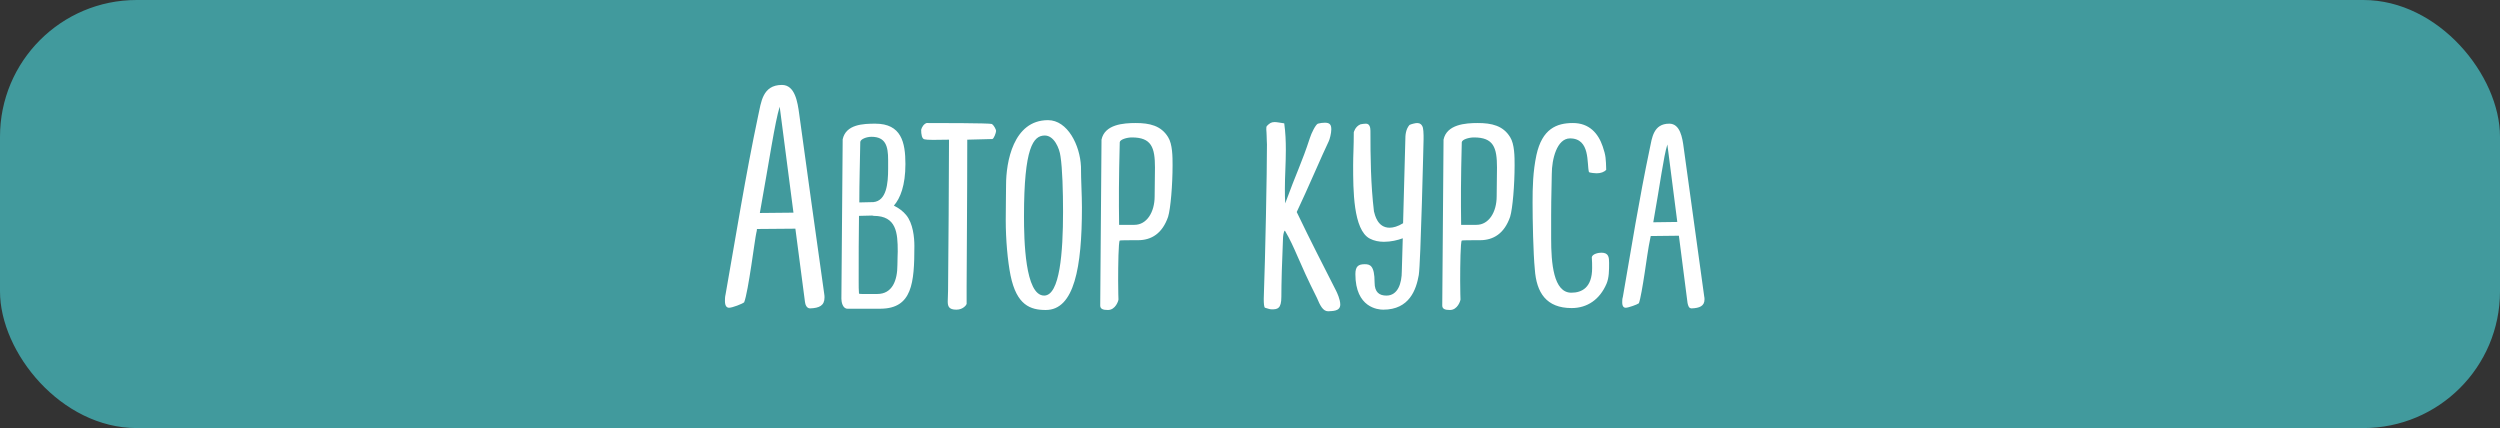 <?xml version="1.0" encoding="UTF-8"?> <svg xmlns="http://www.w3.org/2000/svg" width="695" height="119" viewBox="0 0 695 119" fill="none"><rect x="0" y="0" width="695" height="119" fill="#333333" stroke="none"/> <rect width="695" height="119" rx="38" fill="#419A9D"></rect> <path d="M229.125 81.639C226.544 63.127 224.408 48.175 222.183 31.71C221.738 28.417 221.026 23.611 217.377 23.611C211.948 23.611 211.592 28.506 210.791 32.066C207.231 48.887 204.561 65.708 201.713 81.817C201.535 82.529 201.535 83.152 201.535 83.686C201.535 85.11 202.069 85.555 202.692 85.555C203.582 85.555 206.341 84.487 206.875 84.042C208.032 81.194 209.901 66.064 210.257 64.729C210.346 64.373 210.435 64.017 210.435 63.661L221.115 63.572L223.785 83.953C223.874 84.665 224.23 85.733 225.209 85.733C227.79 85.644 229.214 84.932 229.214 82.707C229.214 82.44 229.214 82.084 229.125 81.639ZM220.225 59.122L211.236 59.211C213.906 44.437 215.419 33.935 216.754 29.663L220.581 59.122H220.225ZM251.884 59.745C251.083 58.766 249.926 57.876 248.502 57.164C250.282 55.117 251.706 51.557 251.706 45.594C251.706 39.542 250.549 34.38 243.34 34.38C239.958 34.38 235.152 34.558 234.262 38.741V39.186L233.906 83.063C233.906 83.953 234.262 85.822 235.597 85.822H244.853C253.575 85.733 254.198 78.702 254.198 68.378C254.198 66.064 253.842 62.059 251.884 59.745ZM242.272 38.029C246.188 38.029 246.9 40.61 246.9 44.437V46.929C246.9 51.023 246.455 55.829 242.806 56.185L238.89 56.274C238.89 50.578 239.068 45.06 239.157 39.453C239.246 38.652 240.937 38.029 242.272 38.029ZM249.481 73.629C249.481 77.99 248.057 81.728 243.874 81.728H239.78C239.424 81.728 239.068 81.728 238.801 81.639C238.712 80.749 238.712 79.414 238.712 77.901C238.712 71.582 238.712 65.708 238.801 60.012L242.45 59.923C242.628 59.923 242.717 60.012 242.895 60.012C249.214 60.012 249.57 64.729 249.57 69.891C249.57 70.514 249.481 72.116 249.481 73.629ZM275.752 34.469C275.129 34.202 260.444 34.202 257.596 34.202C256.795 34.469 256.261 35.359 256.083 36.071C256.083 37.317 256.261 38.652 257.062 38.741C257.596 38.919 260.444 38.919 263.826 38.83C263.826 44.259 263.648 75.587 263.559 80.838C263.559 81.906 263.47 82.885 263.47 83.775C263.47 85.11 263.737 86.089 265.873 86.089C267.831 86.089 268.721 84.665 268.721 84.487V79.681C268.721 74.786 268.899 54.761 268.899 38.83L275.841 38.652C276.286 38.652 276.909 36.872 276.909 36.427C276.909 35.893 276.197 34.736 275.752 34.469ZM300.511 46.306C300.244 40.343 296.773 33.401 291.344 33.401C281.643 33.401 279.685 45.149 279.685 51.379C279.685 54.049 279.596 57.52 279.596 61.169C279.596 66.687 280.13 72.561 280.931 76.566C282.622 84.843 286.449 86.178 290.721 86.178C298.642 86.178 300.778 74.341 300.778 57.698C300.778 54.138 300.511 50.311 300.511 46.306ZM290.276 82.173C284.936 82.173 284.669 66.598 284.669 60.101C284.669 40.966 287.25 37.673 290.454 37.673C293.035 37.673 294.548 41.233 294.815 43.458C295.349 46.751 295.527 53.426 295.527 58.855C295.527 70.158 294.637 82.173 290.276 82.173ZM306.217 39.275L305.861 84.932C305.861 85.911 306.662 86.178 307.997 86.178C310.133 86.178 310.934 83.597 310.934 83.241C310.934 83.241 310.845 81.016 310.845 78.079C310.845 73.629 310.934 67.221 311.29 66.865C311.379 66.776 314.672 66.776 316.363 66.776C320.101 66.776 323.127 64.907 324.729 60.279C325.441 57.965 325.975 51.29 325.975 45.95C325.975 43.636 325.975 40.076 324.729 38.118C322.771 34.914 319.567 34.202 315.74 34.202C312.358 34.202 307.107 34.558 306.217 38.83V39.275ZM311.29 39.542C311.379 38.741 313.337 38.207 314.672 38.207C320.101 38.207 321.08 40.966 321.08 46.573L320.991 54.583C320.991 59.033 318.766 62.504 315.384 62.504H311.112C311.023 55.562 311.023 49.955 311.29 39.542ZM357.019 34.291C357.375 36.872 357.464 39.275 357.464 41.678C357.464 45.416 357.197 49.065 357.197 52.358C357.197 53.693 357.197 55.117 357.286 56.541C360.401 47.997 361.914 45.238 364.139 38.385C364.584 36.961 365.741 34.647 366.364 34.38C366.987 34.202 367.699 34.113 368.322 34.113C369.746 34.113 370.102 34.736 370.102 35.982C370.102 37.05 369.657 38.741 369.39 39.275C367.699 42.746 363.338 52.981 360.49 58.944C364.673 67.666 367.432 72.917 371.437 80.838C371.704 81.372 372.594 83.241 372.594 84.665C372.594 86.623 370.28 86.445 369.212 86.534C367.788 86.534 366.987 84.932 366.097 82.796C360.846 72.383 360.134 69.09 357.197 64.106C356.841 64.284 356.663 65.708 356.663 66.598C356.396 72.383 356.218 78.969 356.218 82.529C356.218 85.822 355.15 86 353.548 86C352.925 86 352.391 85.733 351.679 85.555C351.412 85.466 351.323 84.398 351.323 83.063C351.768 70.781 352.213 48.086 352.213 40.165C352.213 39.72 352.124 38.652 352.124 37.673C352.124 36.516 351.857 35.359 352.213 35.003C352.925 34.291 353.37 33.935 354.349 33.935C354.972 33.935 355.773 34.113 357.019 34.291ZM395.576 35.537C395.309 34.558 394.686 34.202 393.974 34.202C393.529 34.202 392.372 34.469 391.838 34.736C390.77 35.982 390.681 37.584 390.681 38.919L390.058 62.059C388.634 62.949 387.299 63.305 386.32 63.305C382.938 63.305 382.226 59.745 381.959 58.766C381.069 51.29 380.98 43.725 380.98 36.338C380.98 35.359 380.713 34.38 379.734 34.38C379.467 34.38 378.488 34.469 378.221 34.558C376.708 35.181 376.352 36.783 376.352 36.783C376.352 40.966 376.174 43.013 376.174 45.95C376.174 52.714 376.174 63.928 380.802 66.331C381.959 66.954 383.383 67.221 384.718 67.221C386.676 67.221 388.545 66.776 389.969 66.242C389.791 71.404 389.702 75.231 389.702 75.409C389.702 78.702 388.634 82.173 385.43 82.173C383.472 82.173 382.137 81.283 382.137 78.524C382.137 73.718 380.802 73.451 379.378 73.451C377.598 73.451 376.797 74.074 376.797 76.21C376.797 85.555 383.116 86.089 384.54 86.089C391.838 86.089 393.707 80.482 394.419 76.477C394.953 73.362 395.754 38.741 395.754 38.741V37.673C395.754 36.783 395.665 35.982 395.576 35.537ZM401.301 39.275L400.945 84.932C400.945 85.911 401.746 86.178 403.081 86.178C405.217 86.178 406.018 83.597 406.018 83.241C406.018 83.241 405.929 81.016 405.929 78.079C405.929 73.629 406.018 67.221 406.374 66.865C406.463 66.776 409.756 66.776 411.447 66.776C415.185 66.776 418.211 64.907 419.813 60.279C420.525 57.965 421.059 51.29 421.059 45.95C421.059 43.636 421.059 40.076 419.813 38.118C417.855 34.914 414.651 34.202 410.824 34.202C407.442 34.202 402.191 34.558 401.301 38.83V39.275ZM406.374 39.542C406.463 38.741 408.421 38.207 409.756 38.207C415.185 38.207 416.164 40.966 416.164 46.573L416.075 54.583C416.075 59.033 413.85 62.504 410.468 62.504H406.196C406.107 55.562 406.107 49.955 406.374 39.542ZM446.527 47.196C445.993 47.819 445.014 48.175 443.857 48.175C443.768 48.175 441.899 48.086 441.721 47.819C441.098 45.505 442.166 38.474 436.47 38.474C432.821 38.474 431.397 44.259 431.397 48.353C431.397 50.489 431.219 54.494 431.219 59.834V66.331C431.219 73.095 431.842 81.372 436.826 81.372C439.763 81.372 442.611 79.948 442.611 74.519C442.611 73.629 442.611 72.65 442.522 71.493C442.7 70.603 444.302 70.247 445.192 70.247C447.239 70.247 447.328 71.582 447.328 73.095C447.328 75.142 447.328 77.189 446.616 78.88C444.747 83.241 441.276 85.644 436.915 85.644C429.884 85.644 427.125 81.372 426.68 74.875C426.235 70.336 426.057 61.258 426.057 56.274C426.057 52.091 426.146 47.73 427.125 43.102C428.727 35.804 432.732 34.202 437.271 34.202C441.81 34.202 444.302 37.05 445.548 40.699C446.438 43.28 446.438 44.17 446.527 47.196ZM473.762 82.351L468.066 41.055C467.71 38.296 467.087 34.38 464.061 34.38C459.611 34.38 459.255 38.385 458.632 41.322C455.695 55.295 453.47 69.179 451.156 82.529C450.978 83.063 450.978 83.597 450.978 84.042C450.978 85.199 451.423 85.555 451.957 85.555C452.669 85.555 455.161 84.665 455.606 84.309C456.496 81.995 458.098 69.446 458.365 68.378C458.543 67.399 458.721 66.509 458.899 65.619L466.731 65.53L469.134 84.22C469.312 85.021 469.49 85.733 470.291 85.733C472.427 85.644 473.851 85.11 473.851 83.241C473.851 82.974 473.851 82.707 473.762 82.351ZM459.611 61.792C461.569 50.845 462.459 43.547 463.527 40.165L466.286 61.703C464.328 61.703 461.658 61.792 459.611 61.792Z" fill="white"></path> </svg> 